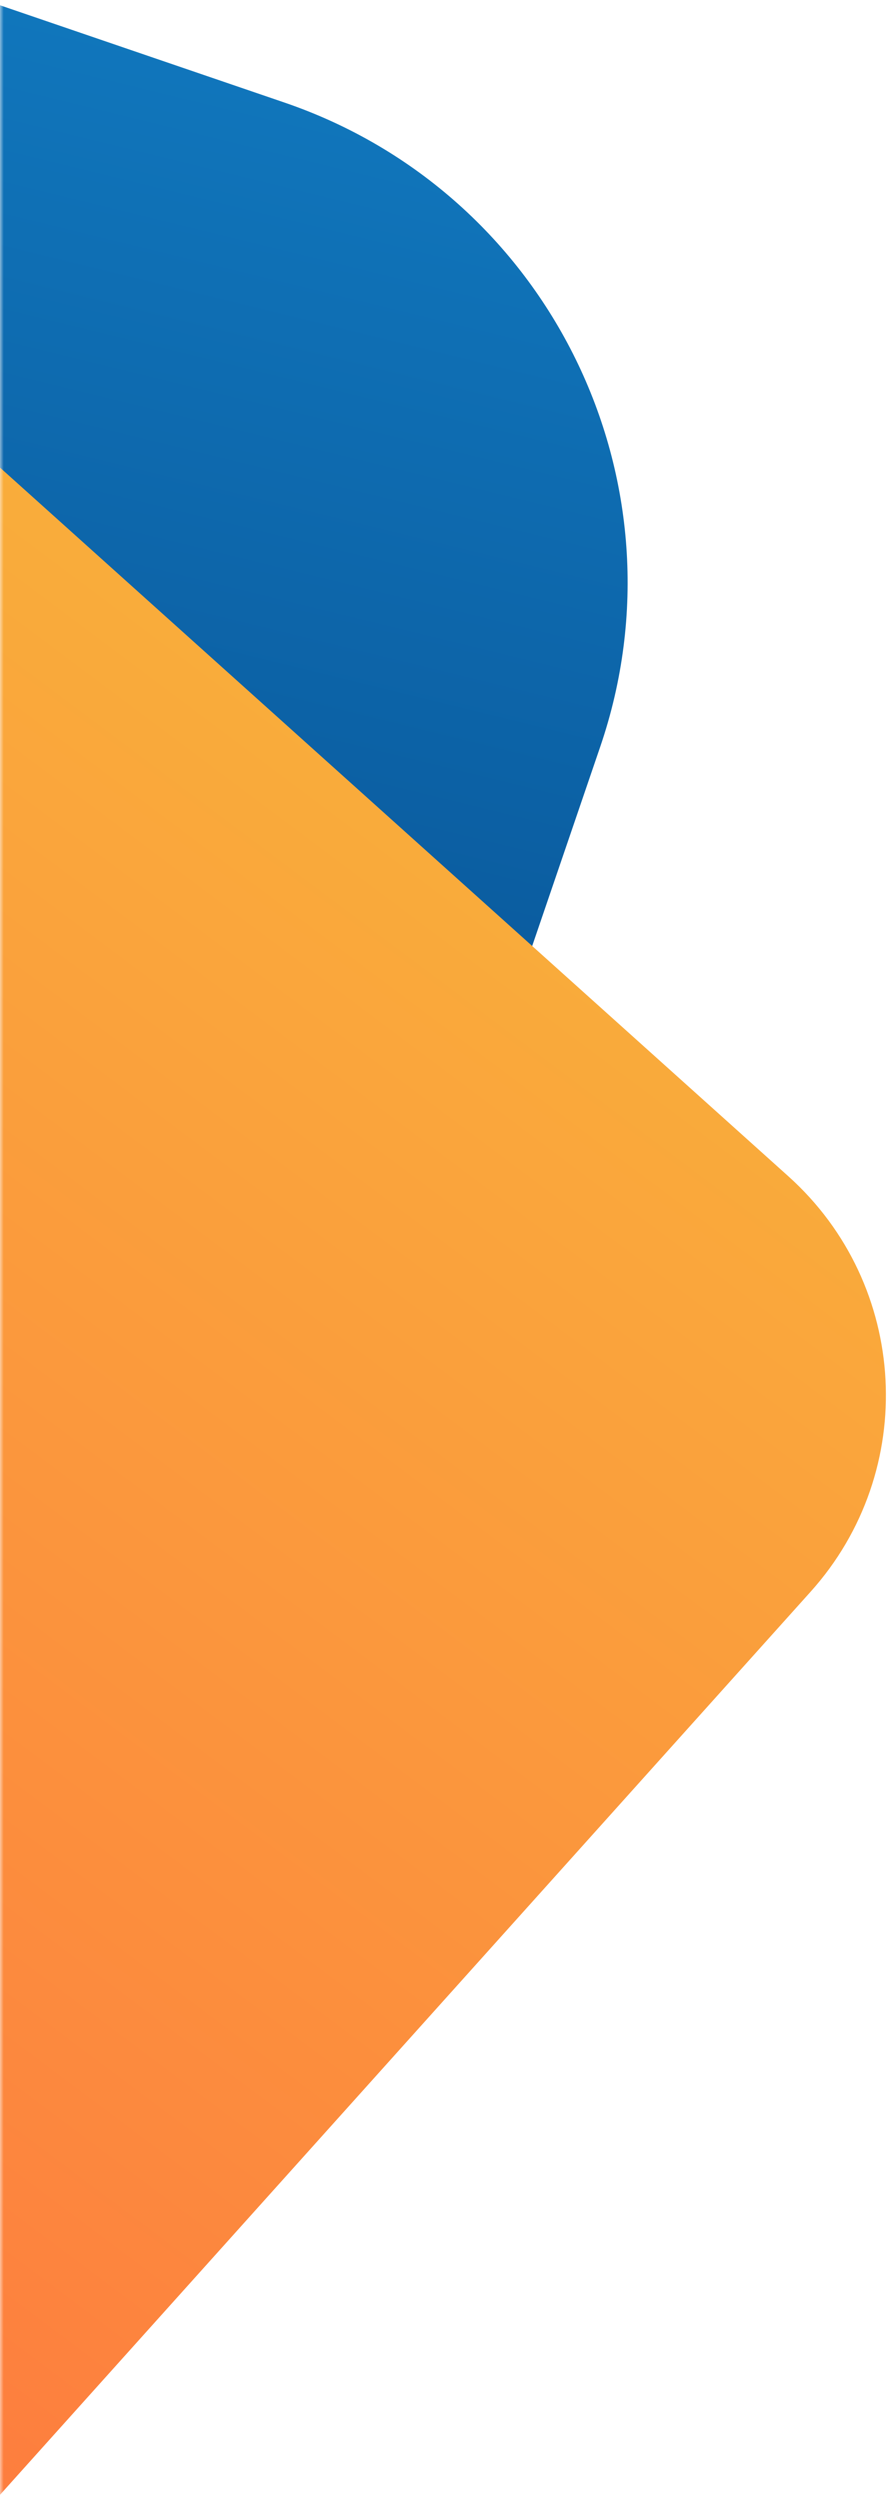 <?xml version="1.0" encoding="UTF-8"?> <svg xmlns="http://www.w3.org/2000/svg" width="121" height="340" viewBox="0 0 121 340" fill="none"><mask id="mask0_321_6293" style="mask-type:alpha" maskUnits="userSpaceOnUse" x="0" y="0" width="121" height="340"><rect width="121" height="340" fill="#C4C4C4"></rect></mask><g mask="url(#mask0_321_6293)"><rect x="-219" y="233.09" width="290.713" height="242" rx="69" transform="rotate(-71.131 -219 233.09)" fill="url(#paint0_linear_321_6293)"></rect><rect x="-237.234" y="241.273" width="290.713" height="242" rx="40" transform="rotate(-48.068 -237.234 241.273)" fill="url(#paint1_linear_321_6293)"></rect></g><defs><linearGradient id="paint0_linear_321_6293" x1="71.713" y1="224.859" x2="-246.268" y2="253.282" gradientUnits="userSpaceOnUse"><stop stop-color="#1179BF"></stop><stop offset="1" stop-color="#012D6C"></stop></linearGradient><linearGradient id="paint1_linear_321_6293" x1="53.479" y1="233.042" x2="-264.503" y2="261.466" gradientUnits="userSpaceOnUse"><stop stop-color="#F9AE3B"></stop><stop offset="1" stop-color="#FF6A40"></stop></linearGradient></defs></svg> 
